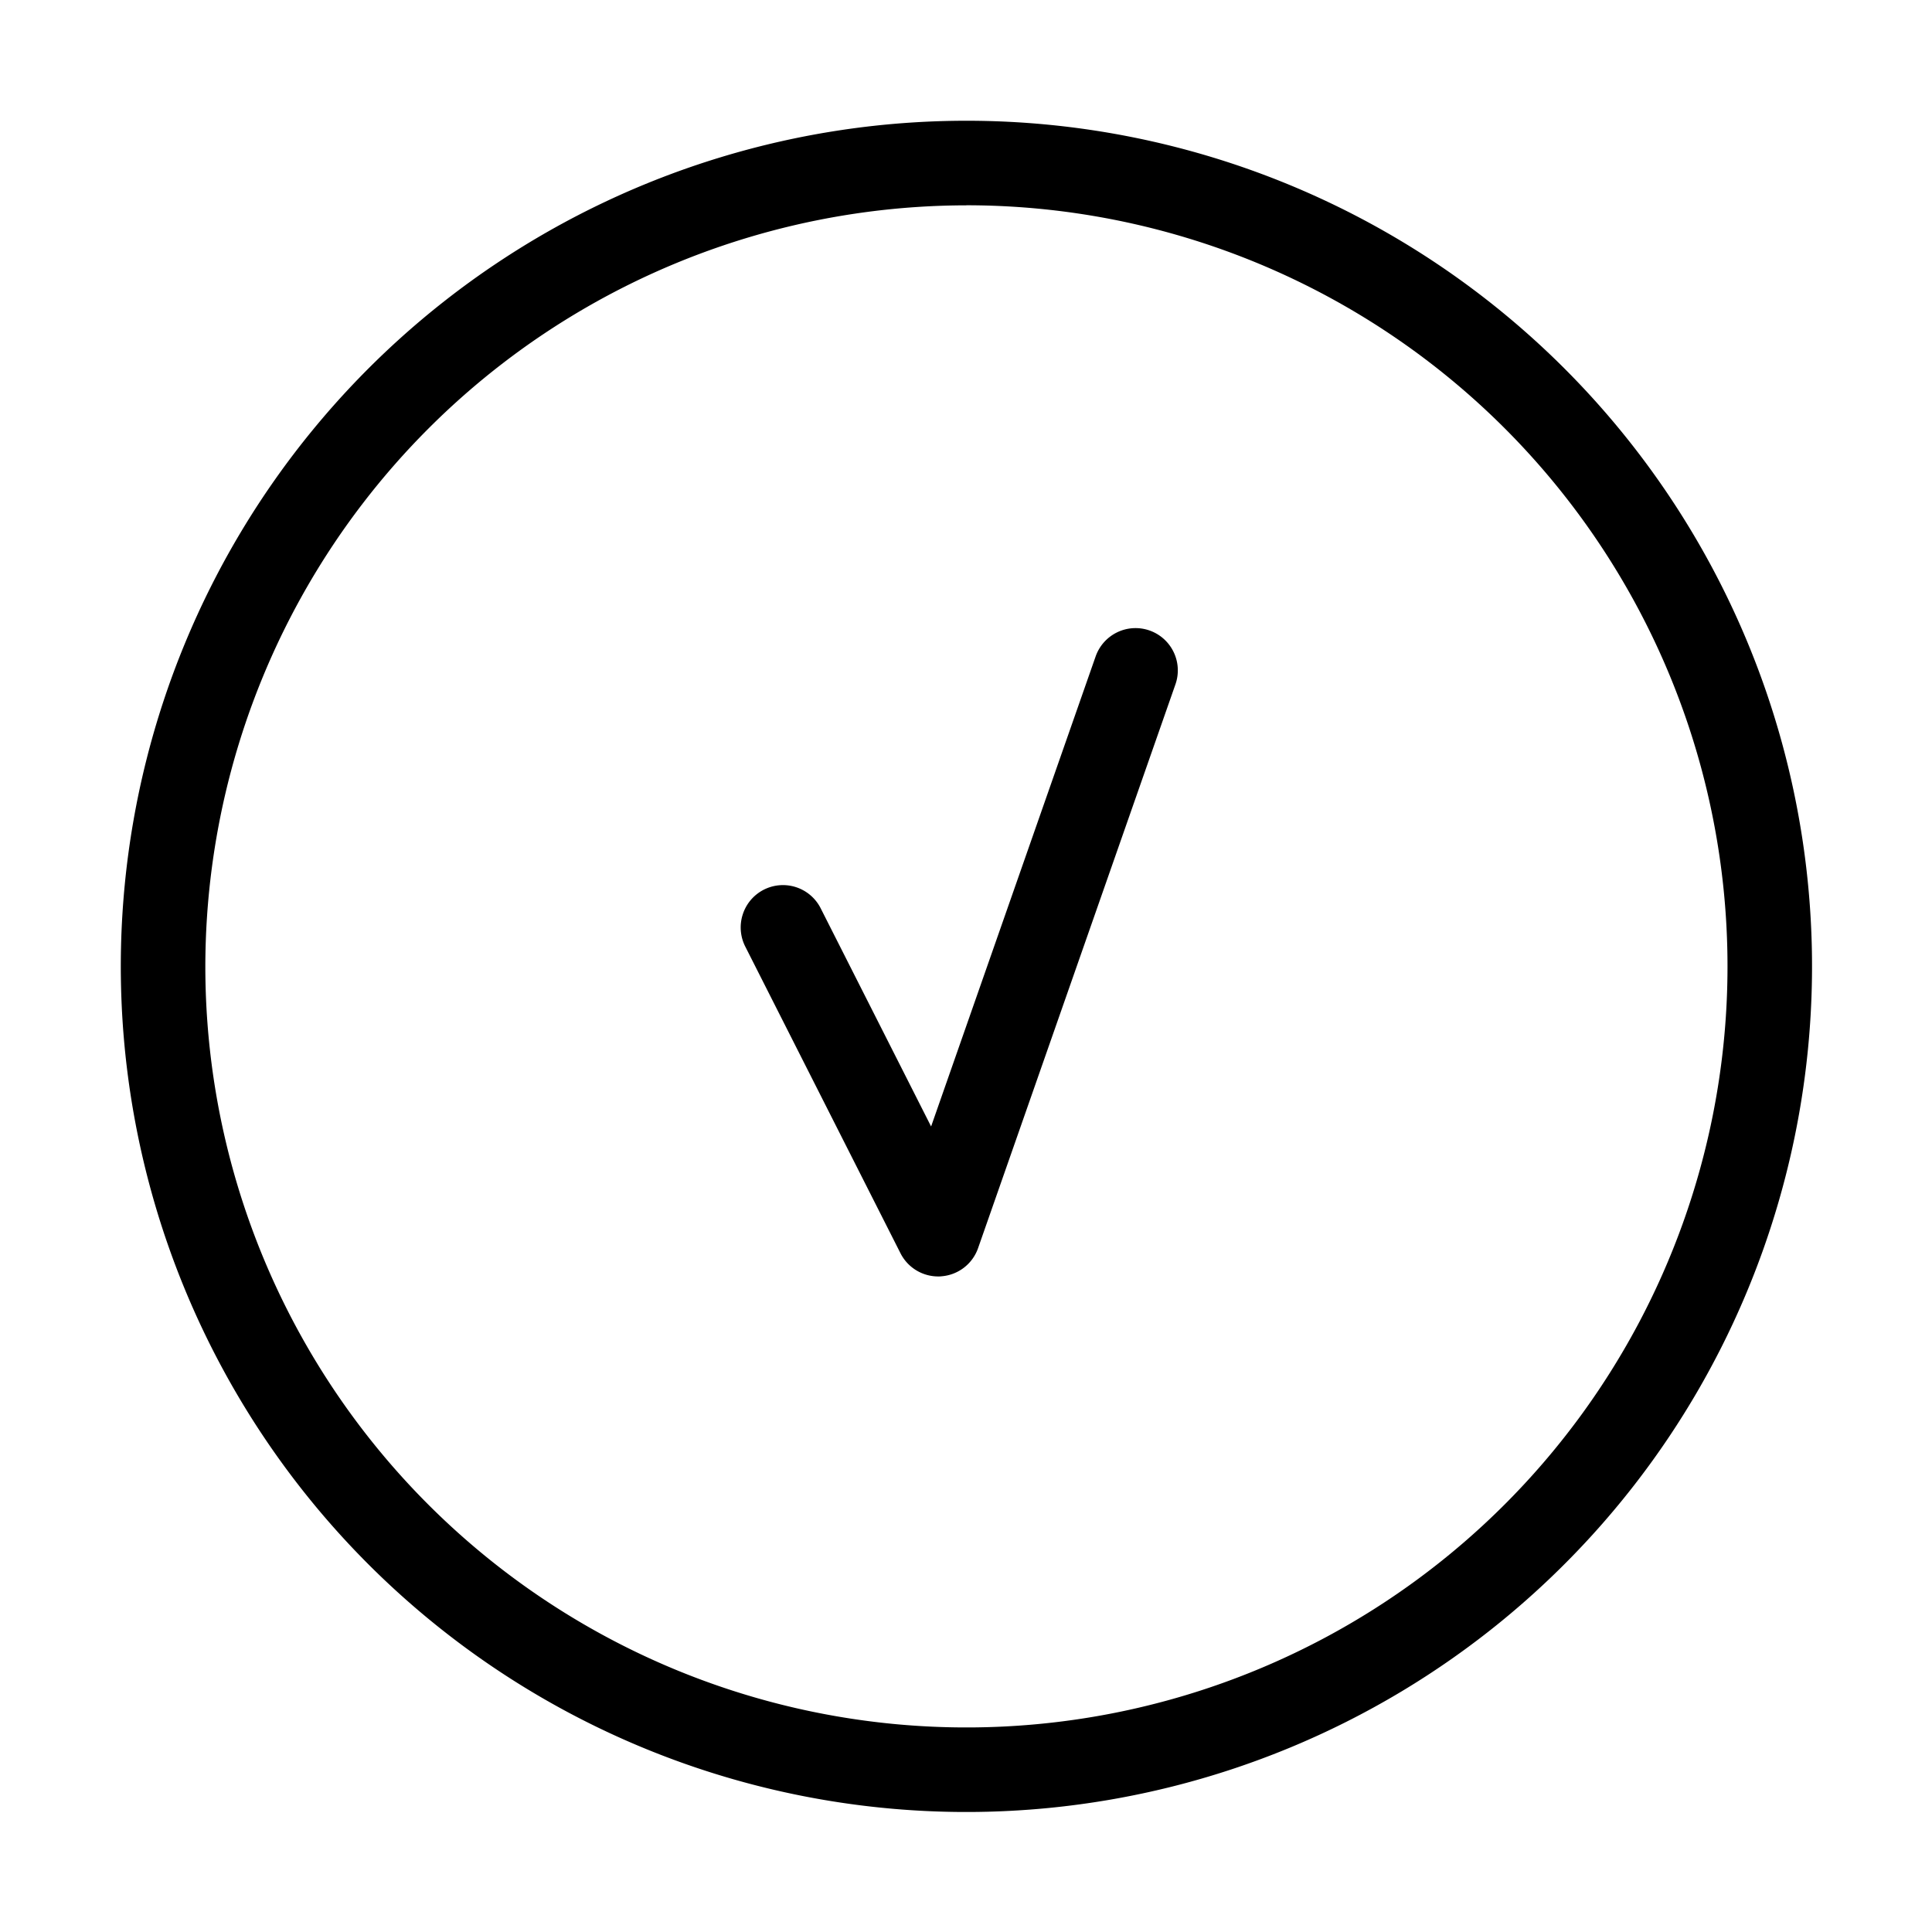 <svg width="32" height="32" viewBox="0 0 32 32" xmlns="http://www.w3.org/2000/svg"><path d="M16.006 3.4A12.606 12.606 0 113.401 16.007 12.62 12.62 0 0116.006 3.401zm0-1.4a14.007 14.007 0 00-9.904 23.91 14.007 14.007 0 0021.55-2.122 14.007 14.007 0 001.295-13.142 14.007 14.007 0 00-7.58-7.58A14.007 14.007 0 0016.007 2zm-.42 19.14a.7.7 0 00.614-.467l3.269-9.338a.699.699 0 00-.03-.535.7.7 0 00-.935-.327.702.702 0 00-.357.4l-2.725 7.785-1.825-3.606a.7.7 0 00-.68-.39.699.699 0 00-.615.485.7.7 0 00.045.537l2.568 5.074a.7.7 0 00.624.384.793.793 0 00.046-.001z"/></svg>